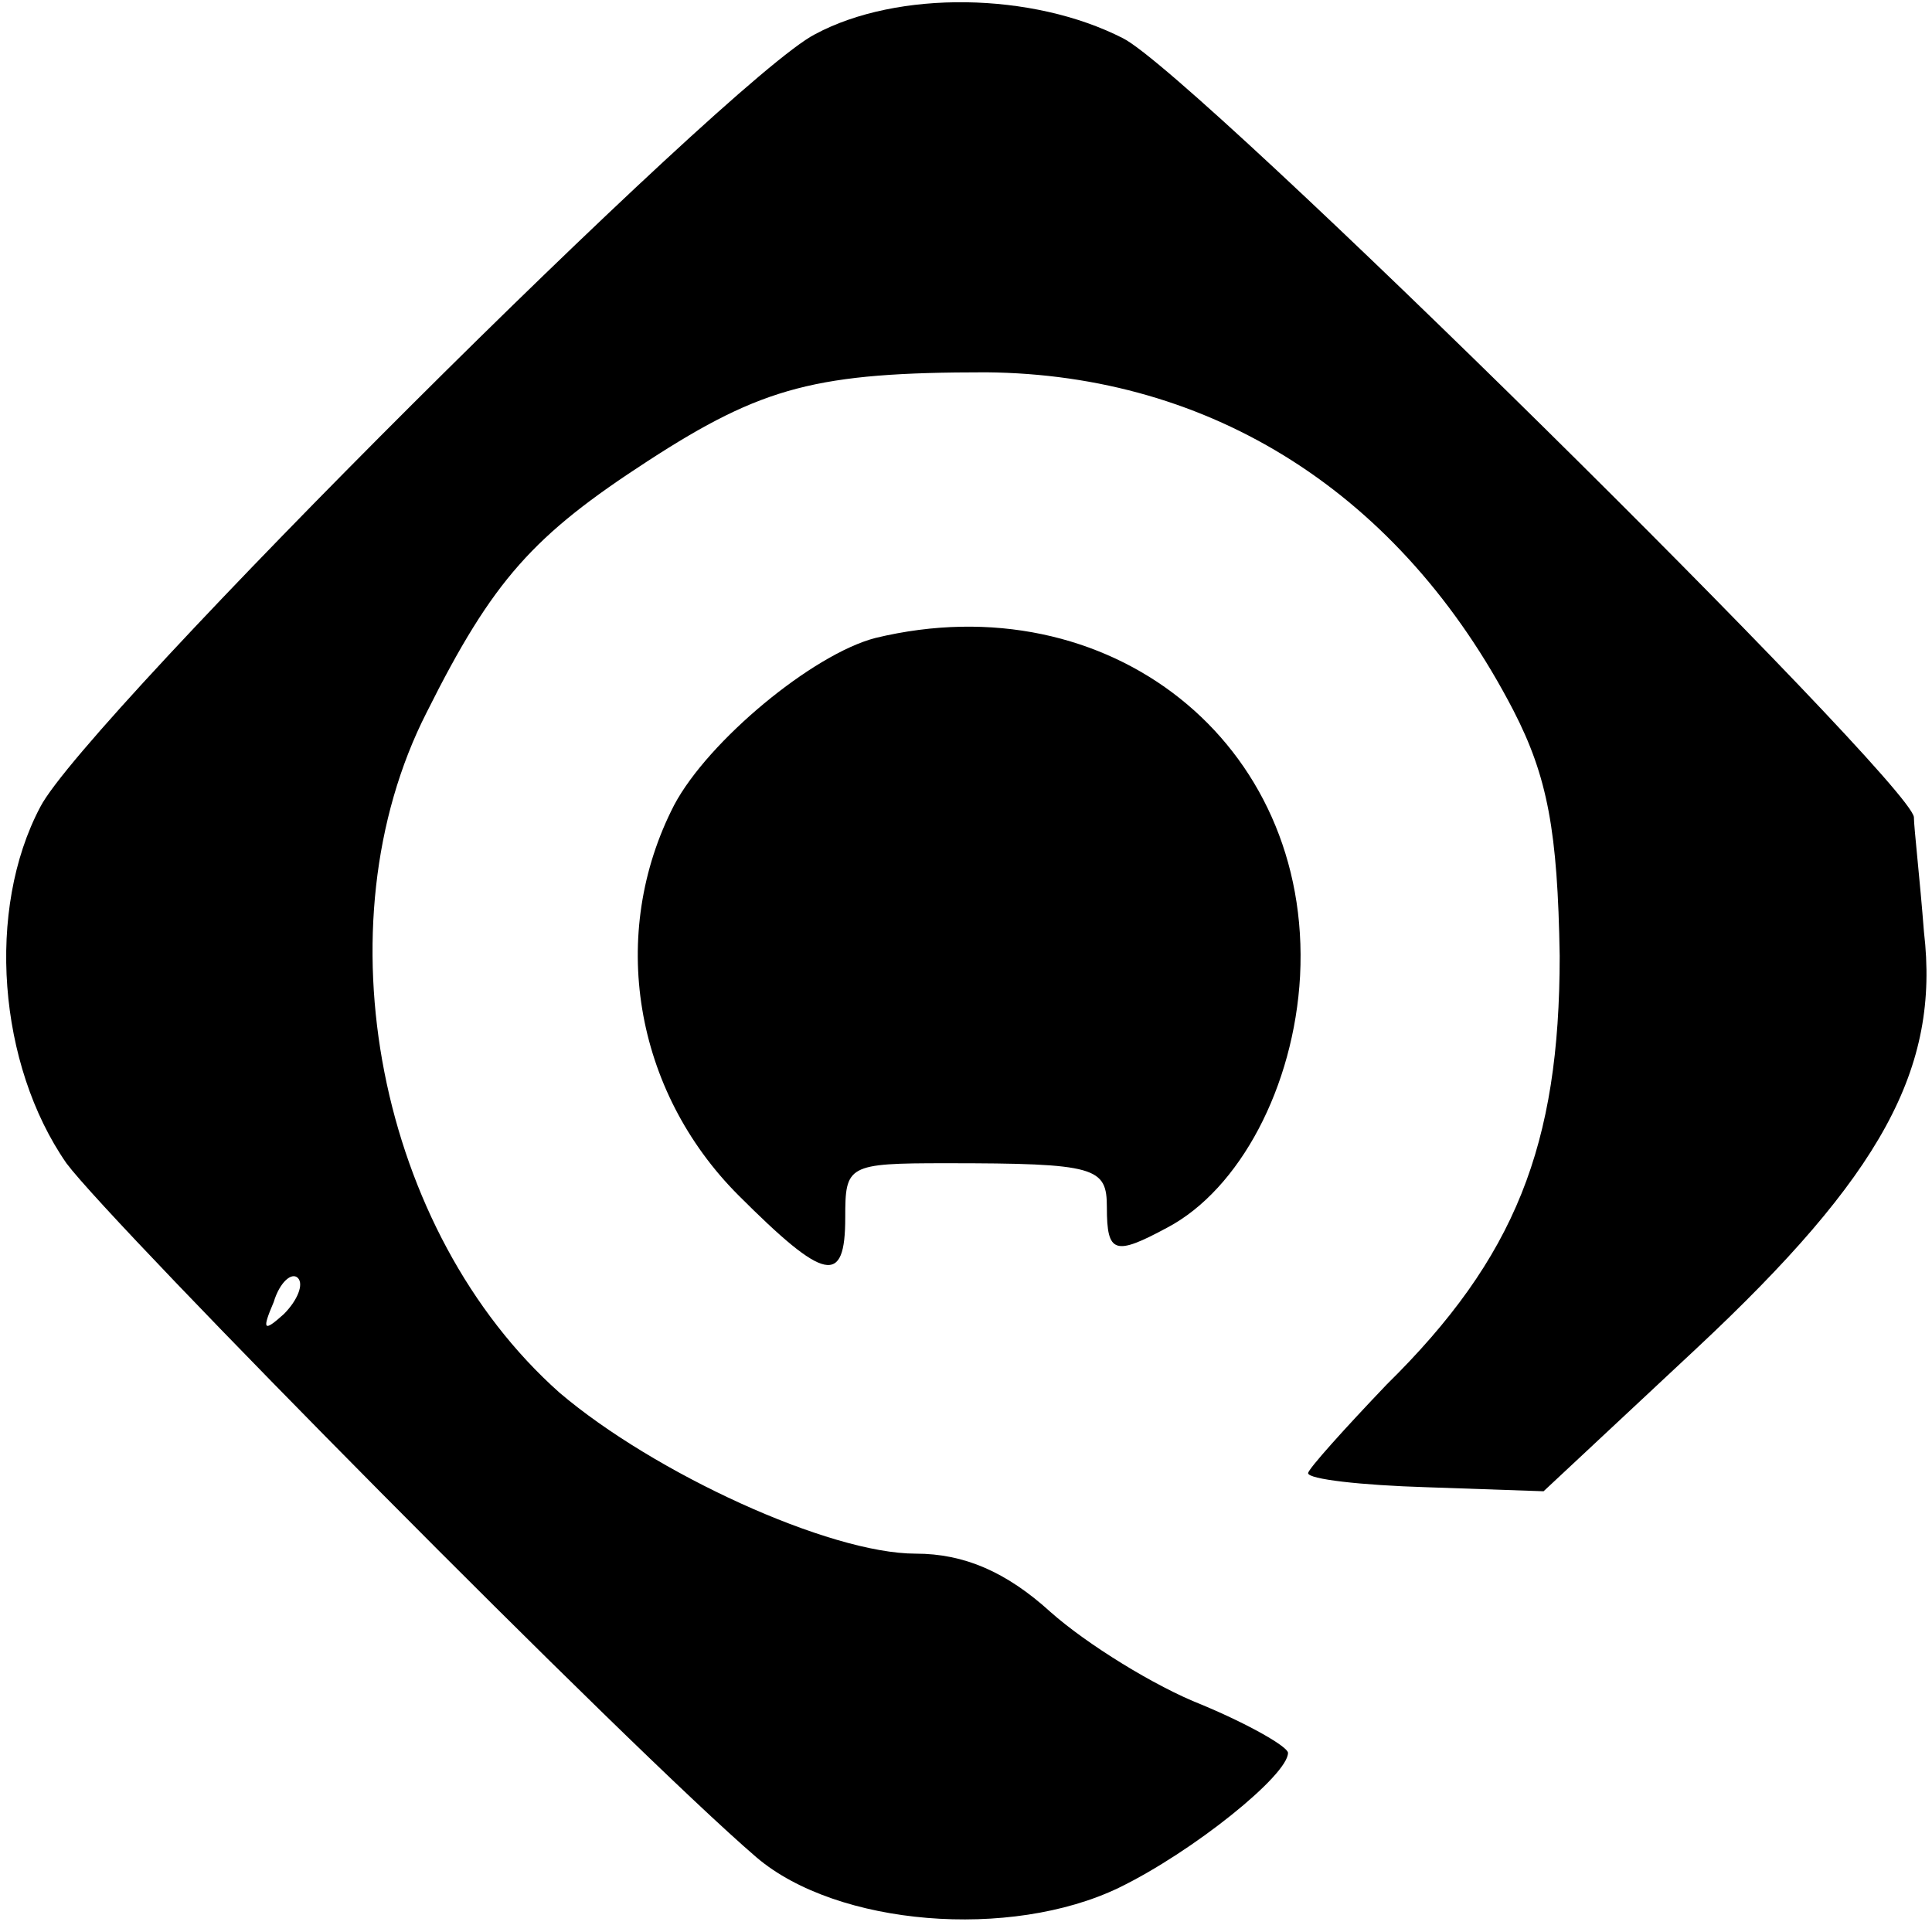 <?xml version="1.0" standalone="no"?>
<!DOCTYPE svg PUBLIC "-//W3C//DTD SVG 20010904//EN"
 "http://www.w3.org/TR/2001/REC-SVG-20010904/DTD/svg10.dtd">
<svg version="1.0" xmlns="http://www.w3.org/2000/svg"
 width="96pt" height="96pt" viewBox="0 0 96 96"
 preserveAspectRatio="xMidYMid meet">
<g transform="translate(0,96) scale(0.1,-0.1)"
fill="#000000" stroke="none">
<path d="M405 943 c-43 -22 -363 -341 -385 -384 -27 -51 -21 -128 13 -177 23
-31 280 -291 343 -345 40 -34 126 -41 180 -15 37 18 84 56 84 67 0 3 -19 14
-43 24 -23 9 -57 30 -75 46 -22 20 -43 29 -67 29 -43 0 -130 40 -177 80 -90
80 -120 232 -66 338 33 66 53 88 110 125 57 37 84 44 168 44 112 -1 206 -60
262 -168 17 -33 22 -60 23 -122 0 -94 -22 -150 -86 -213 -21 -22 -39 -42 -39
-44 0 -3 26 -6 59 -7 l58 -2 76 71 c92 86 121 139 113 207 -2 26 -5 52 -5 57
-2 18 -357 369 -393 387 -45 23 -112 24 -153 2z m-264 -636 c-10 -9 -11 -8 -5
6 3 10 9 15 12 12 3 -3 0 -11 -7 -18z"/>
<path d="M435 643 c-31 -8 -83 -51 -100 -83 -33 -64 -20 -142 32 -194 43 -43
53 -45 53 -11 0 26 1 27 50 27 75 0 80 -2 80 -22 0 -23 4 -24 30 -10 36 19 63
70 66 125 6 116 -95 196 -211 168z"/>
</g>
</svg>
